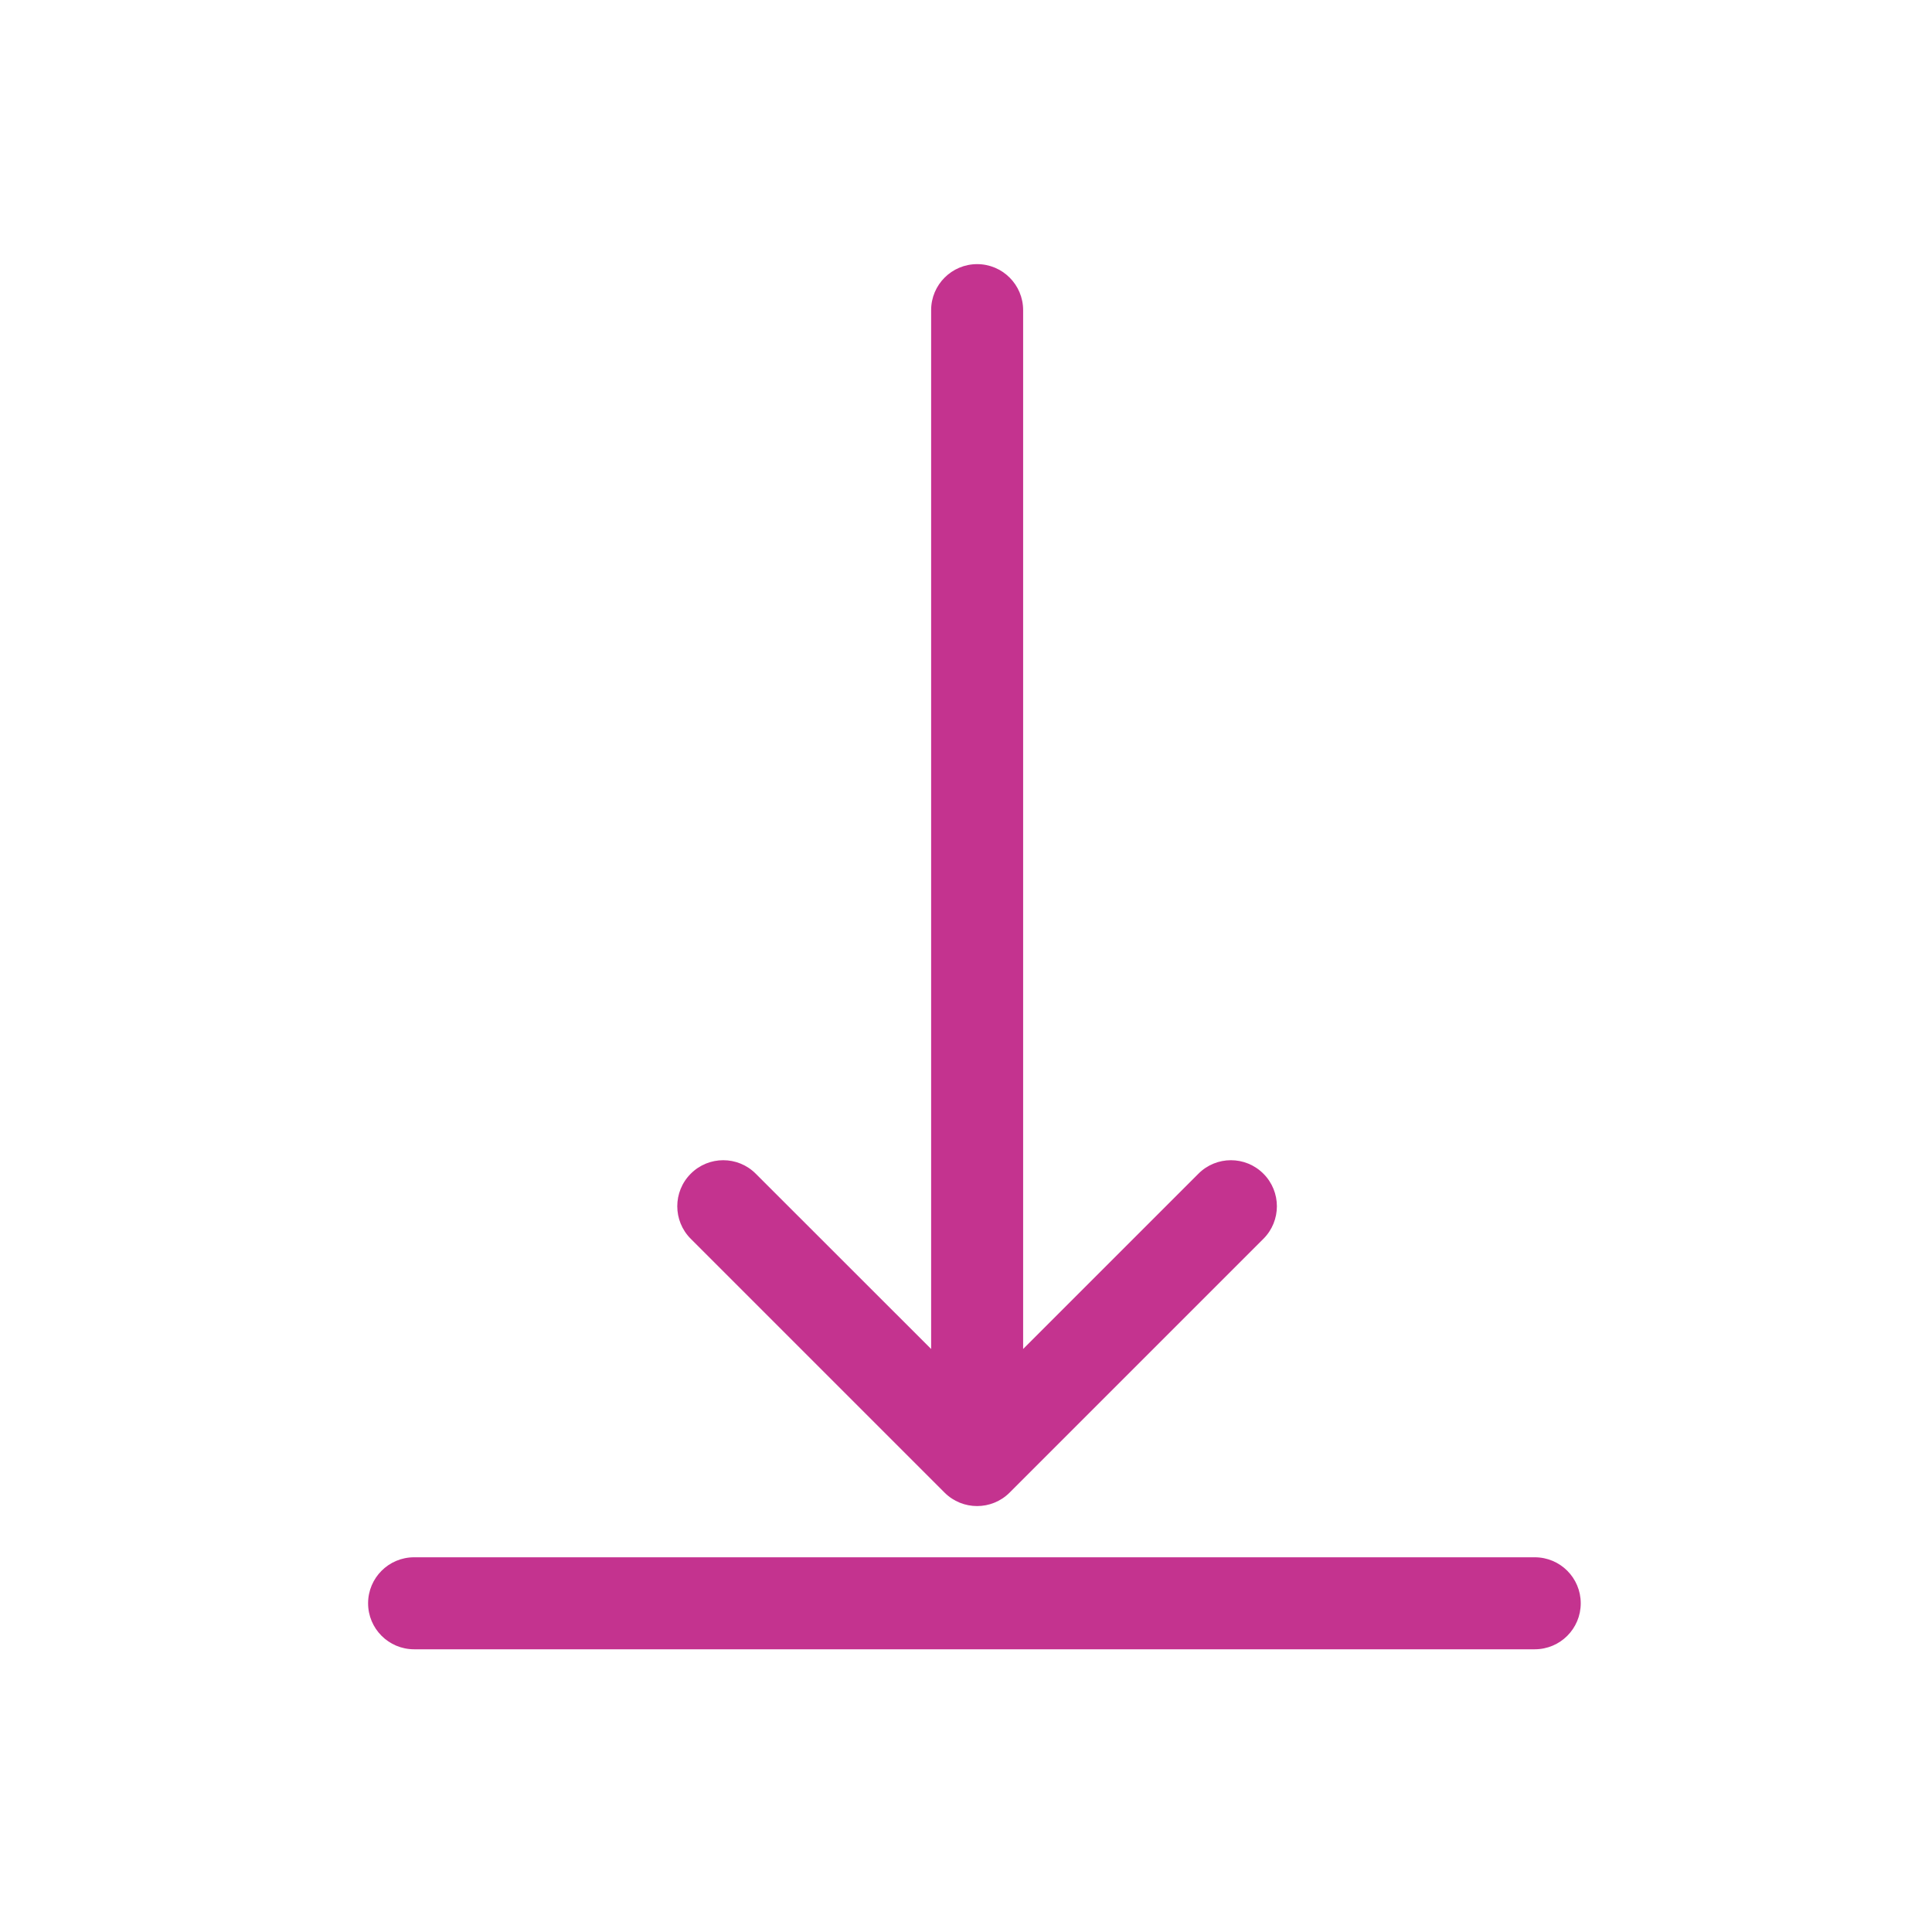 <svg width="21" height="21" viewBox="0 0 21 21" fill="none" xmlns="http://www.w3.org/2000/svg">
<path fill-rule="evenodd" clip-rule="evenodd" d="M13.733 13.465C13.928 13.27 13.928 12.953 13.733 12.758C13.538 12.562 13.221 12.562 13.026 12.758L11.121 14.663L11.121 3.371C11.121 3.095 10.897 2.871 10.621 2.871C10.345 2.871 10.121 3.095 10.121 3.371V14.663L8.215 12.758C8.02 12.562 7.703 12.562 7.508 12.758C7.313 12.953 7.313 13.27 7.508 13.465L10.267 16.224C10.462 16.419 10.779 16.419 10.974 16.224L13.733 13.465ZM4.501 16.927C4.225 16.927 4.001 17.151 4.001 17.427C4.001 17.703 4.225 17.927 4.501 17.927H16.682C16.959 17.927 17.182 17.703 17.182 17.427C17.182 17.151 16.959 16.927 16.682 16.927H4.501Z" fill="#C4338F"/>
</svg>
